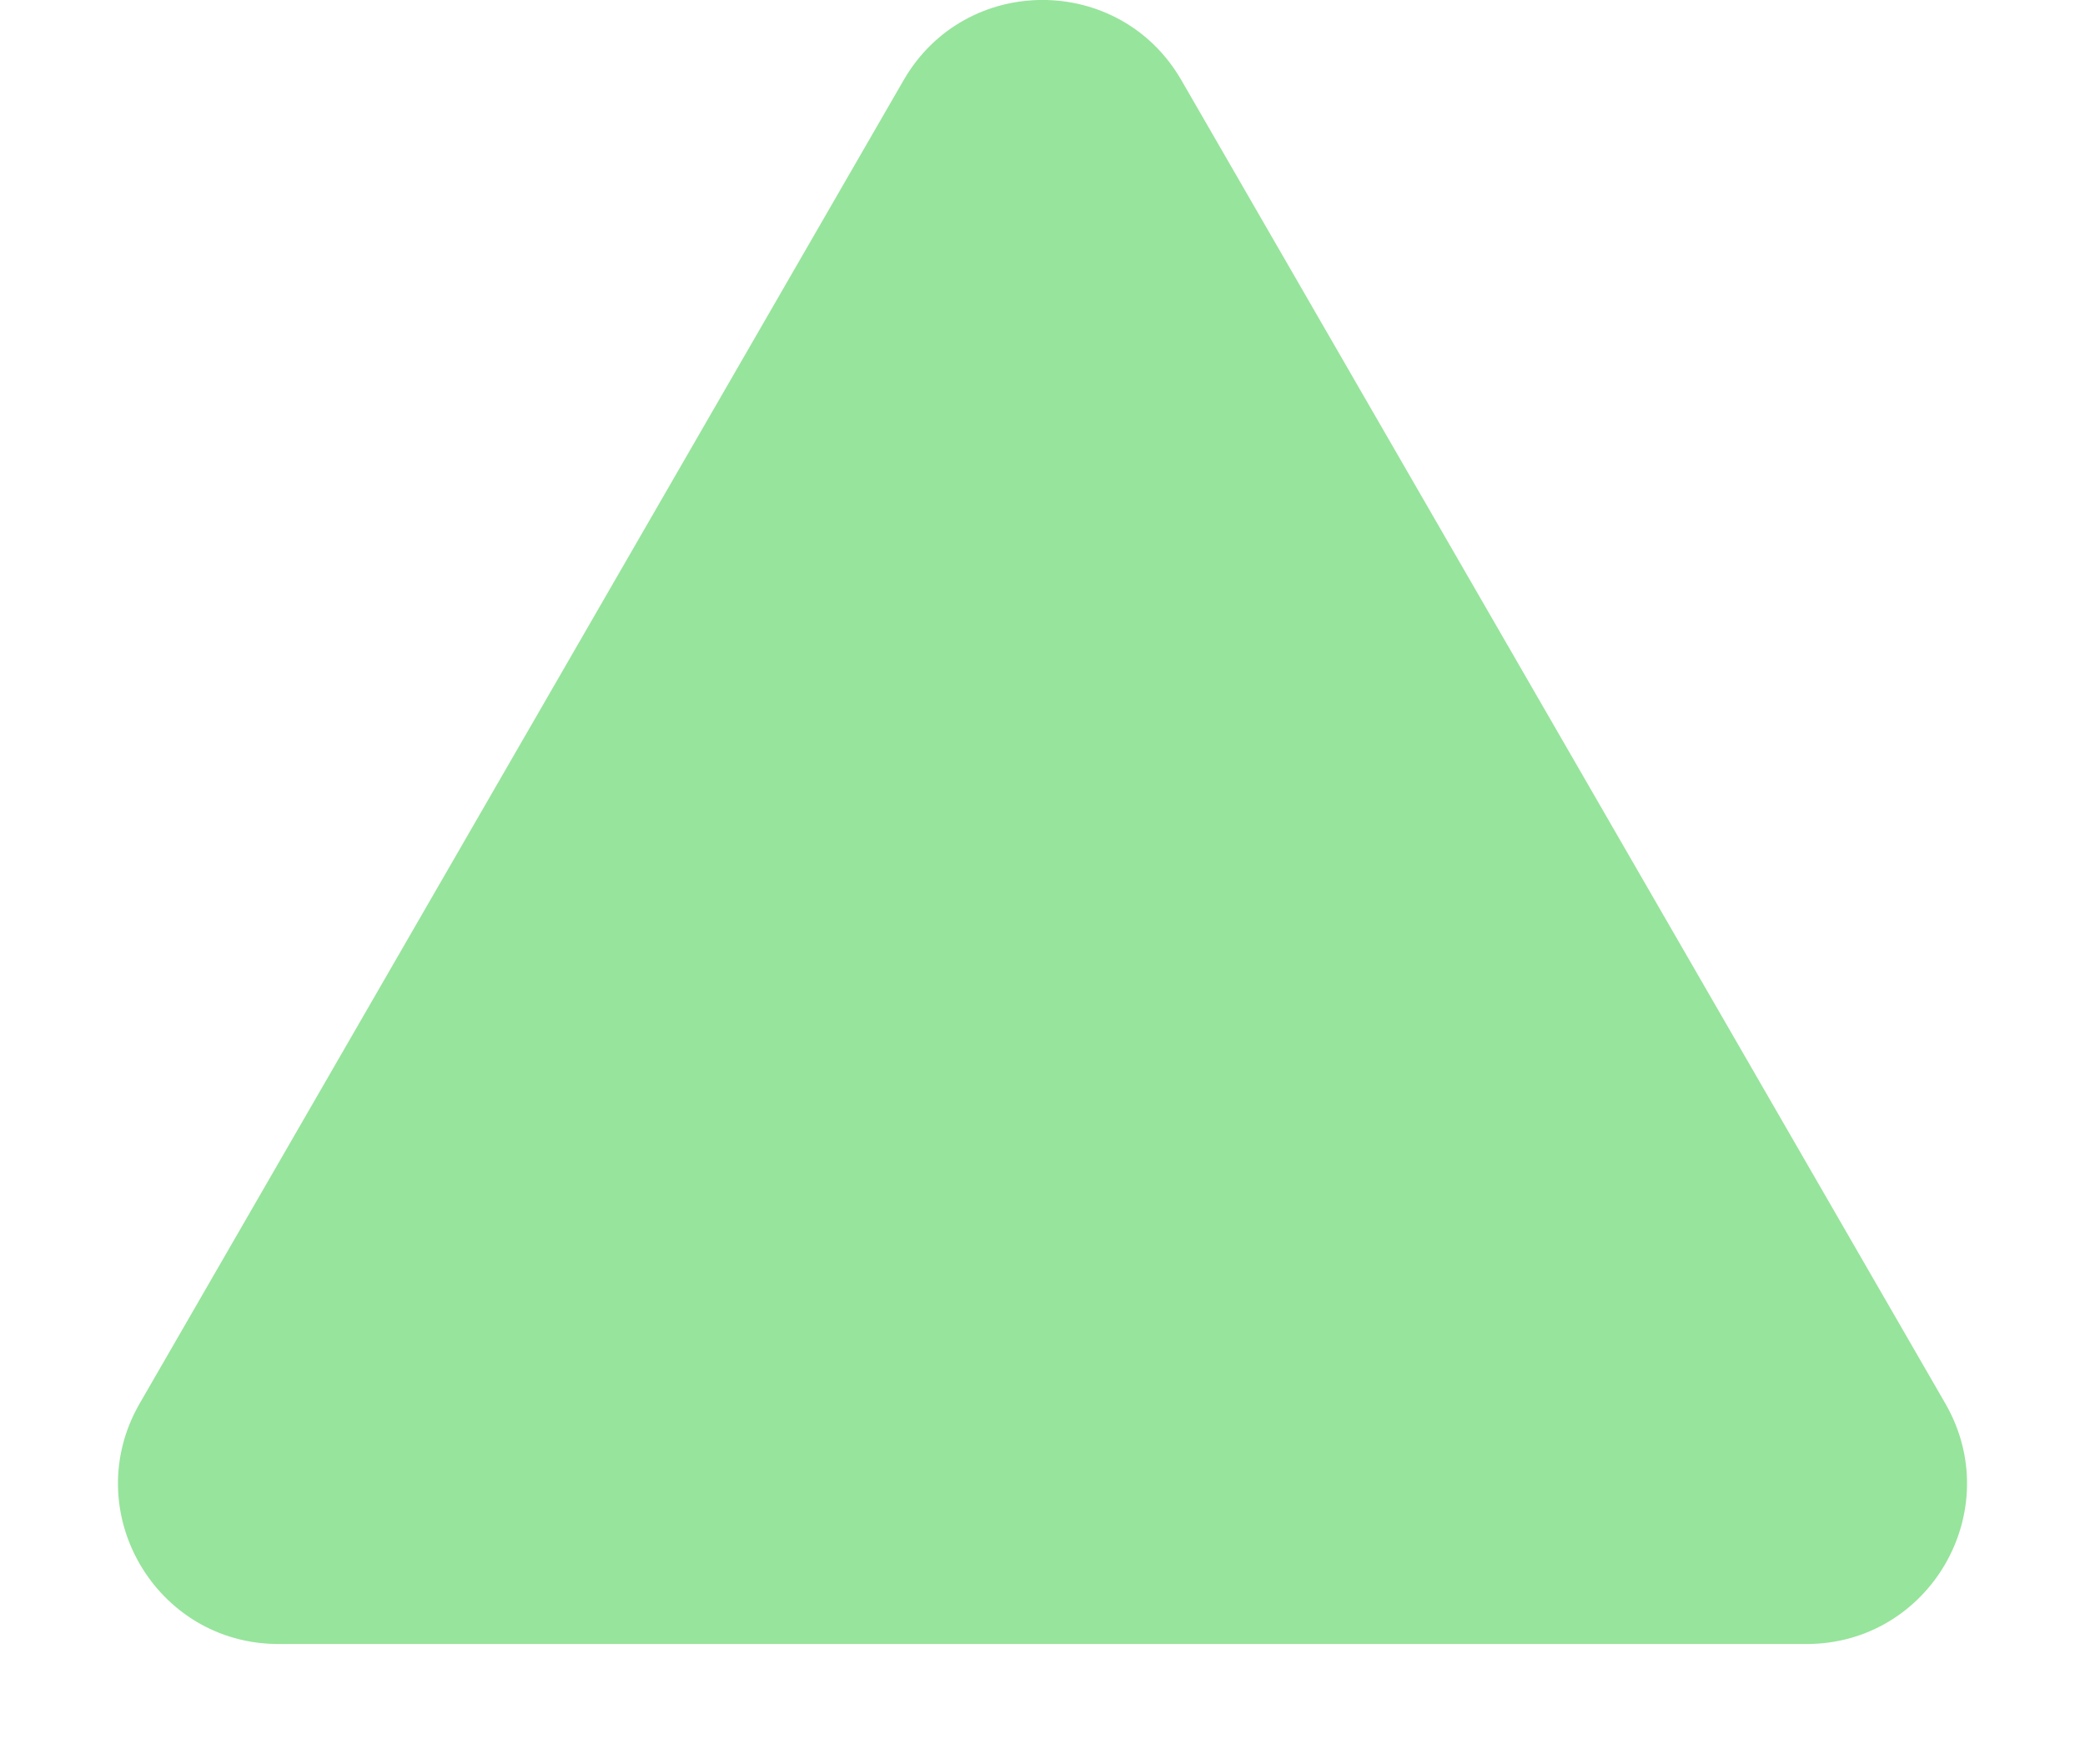 <svg width="13" height="11" viewBox="0 0 13 11" fill="none" xmlns="http://www.w3.org/2000/svg">
<path id="Polygon 9" d="M5.634 0.5C6.019 -0.167 6.981 -0.167 7.366 0.5L12.129 8.75C12.514 9.417 12.033 10.25 11.263 10.25H1.737C0.967 10.25 0.486 9.417 0.871 8.75L5.634 0.5Z" fill="#97E49C"/>
</svg>

